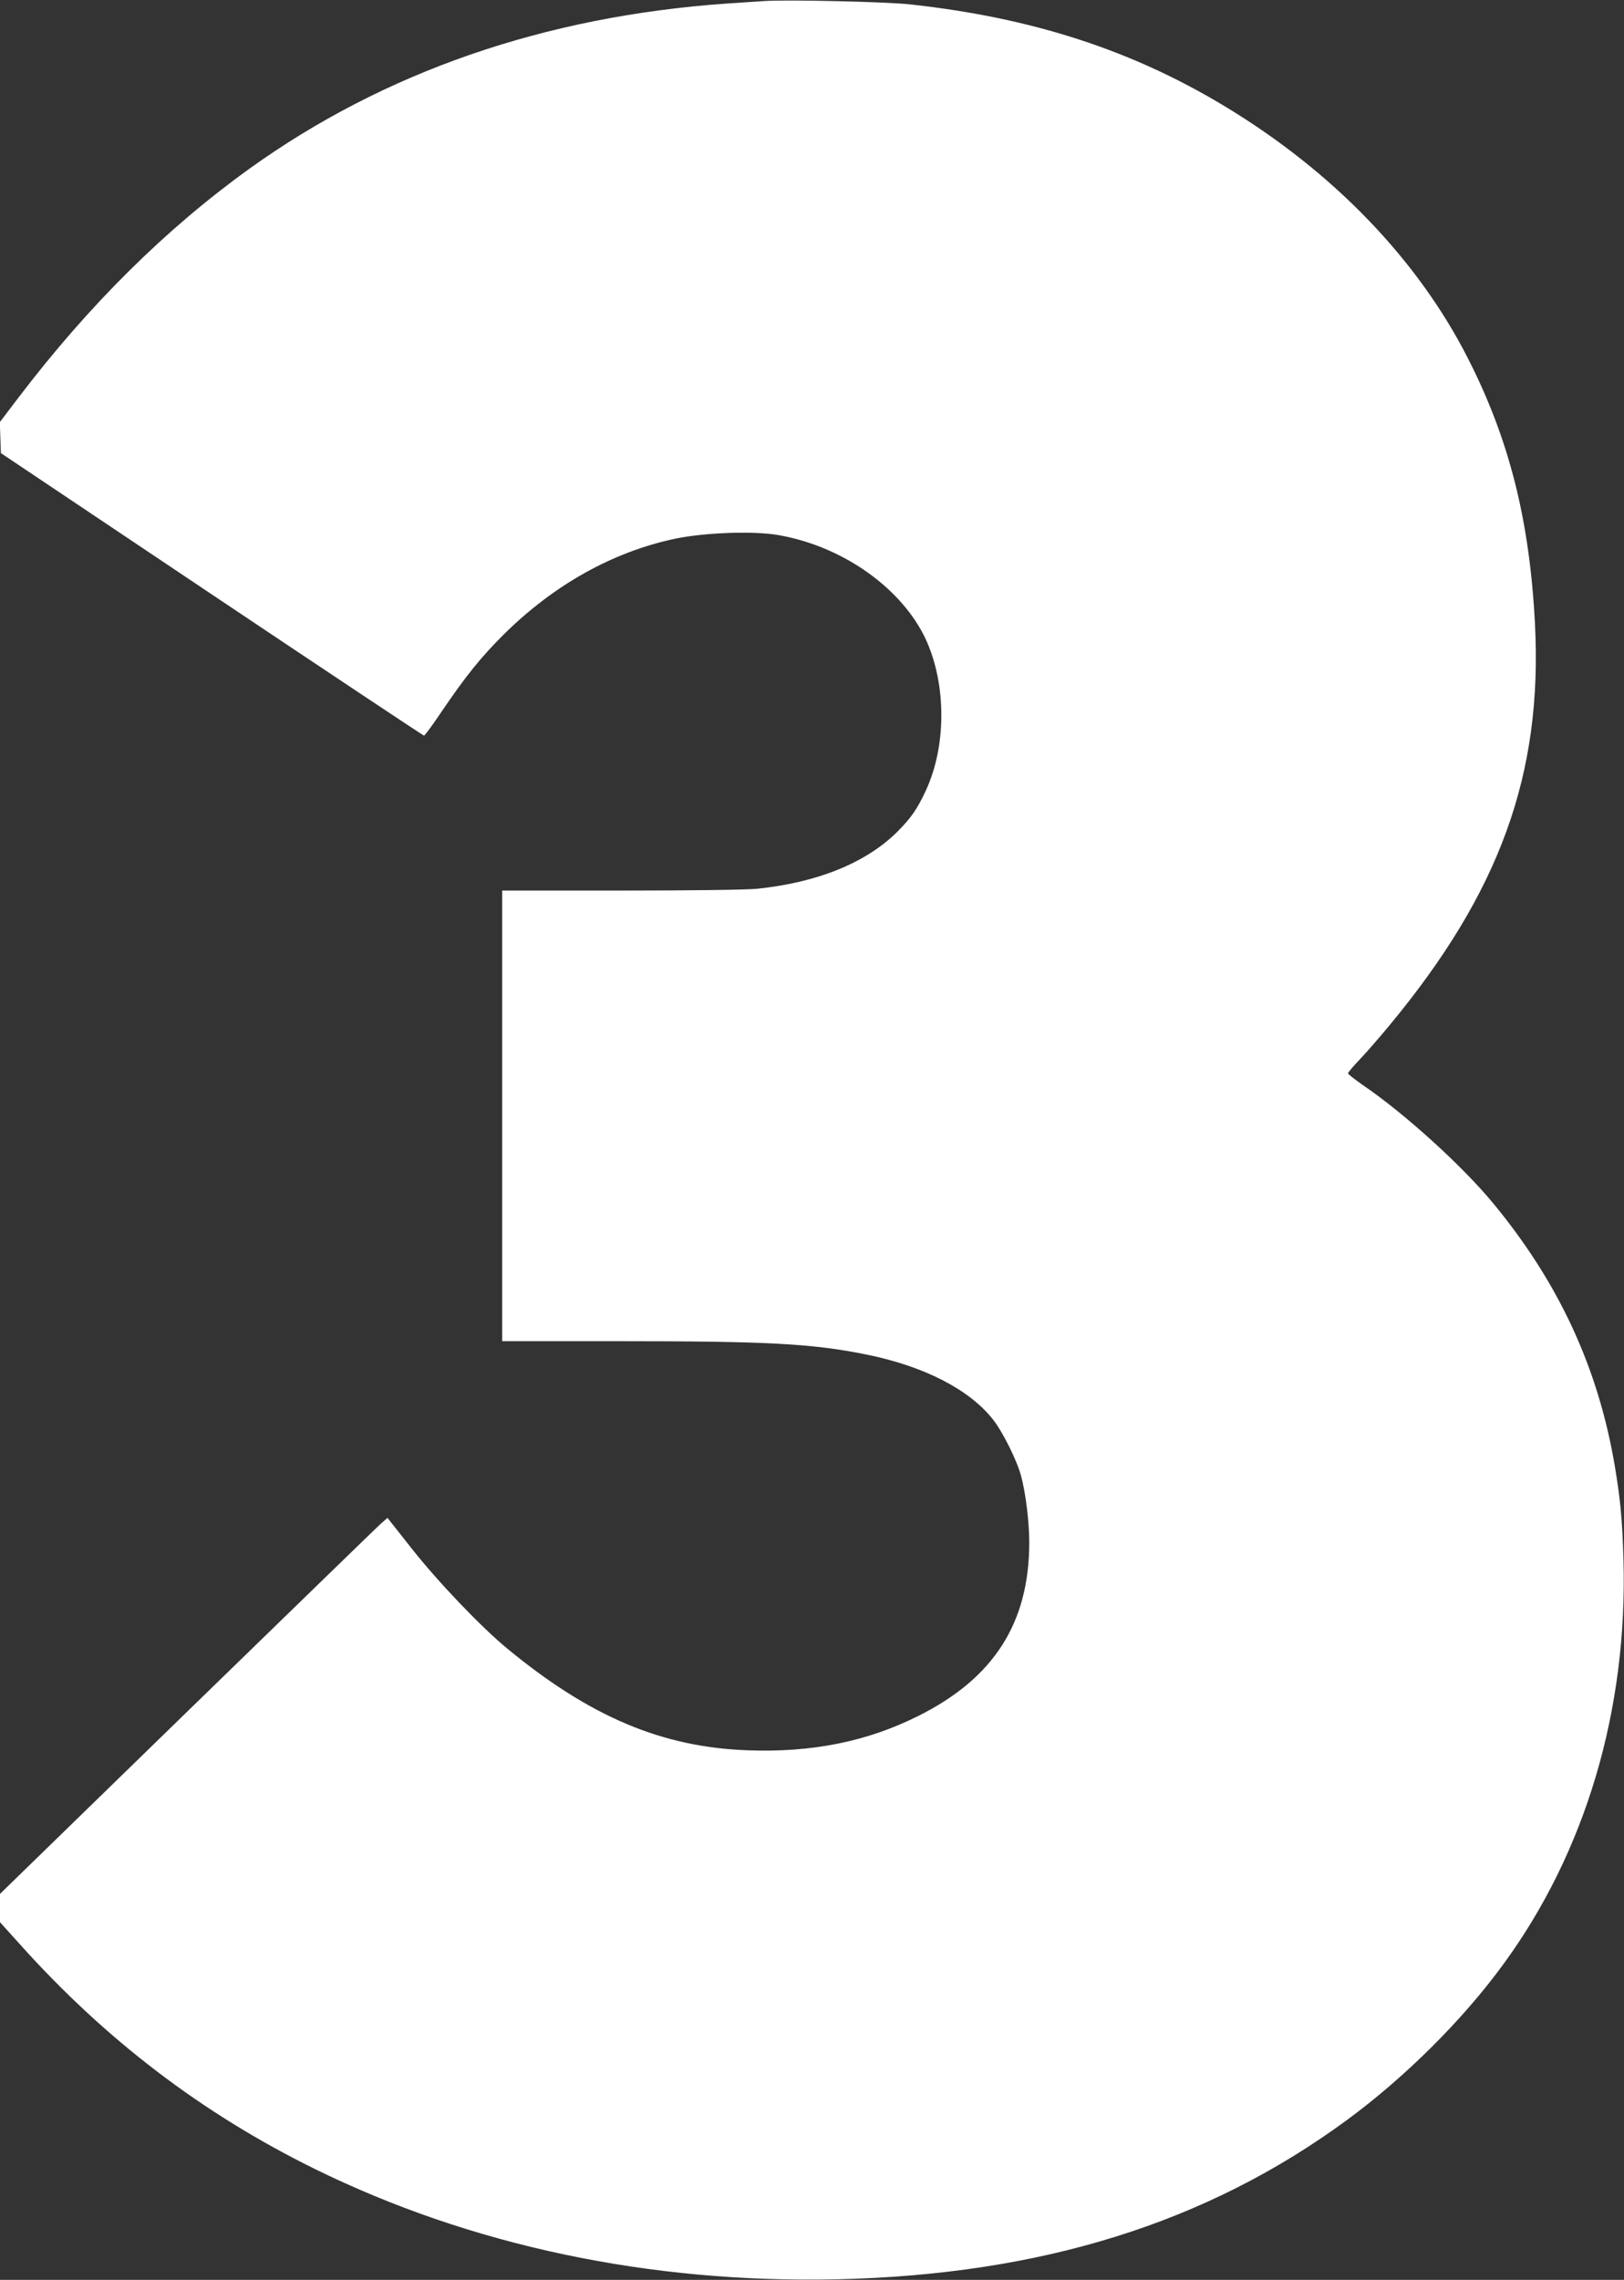 <?xml version="1.0" encoding="UTF-8" standalone="no"?> <svg xmlns="http://www.w3.org/2000/svg" width="912pt" height="1280pt" viewBox="0 0 912 1280" preserveAspectRatio="xMidYMid meet"><rect x="0" y="0" width="912" height="1280" fill="#333333" stroke="none"/>  <g transform="translate(0,1280) scale(0.1,-0.1)" fill="#ffffff" stroke="none"> <path d="M4290 12794 c-30 -2 -125 -8 -210 -14 -1022 -72 -1923 -384 -2679 -927 -471 -339 -903 -767 -1297 -1285 l-105 -138 3 -87 3 -87 1184 -793 c651 -436 1188 -793 1192 -793 5 0 53 66 108 148 128 188 211 291 337 417 283 281 615 467 968 541 165 34 437 44 576 20 348 -60 670 -280 814 -555 130 -251 137 -616 16 -878 -48 -104 -84 -156 -161 -233 -175 -174 -448 -285 -788 -320 -61 -6 -376 -10 -767 -10 l-664 0 0 -1265 0 -1265 648 0 c842 0 1091 -13 1398 -75 321 -65 576 -195 709 -363 54 -67 136 -231 159 -318 26 -96 46 -260 46 -374 0 -452 -199 -763 -625 -975 -286 -143 -595 -205 -954 -192 -482 17 -886 187 -1351 570 -147 121 -387 372 -535 559 l-139 176 -41 -36 c-23 -21 -512 -496 -1088 -1056 l-1047 -1019 0 -79 0 -80 109 -121 c481 -537 1025 -952 1656 -1263 878 -432 1881 -644 2935 -621 1148 26 2077 316 2865 895 325 239 648 560 876 872 464 633 700 1430 676 2275 -7 227 -17 333 -48 520 -93 554 -315 1034 -686 1482 -172 208 -496 502 -727 659 -47 33 -86 63 -86 68 0 5 31 41 68 80 38 40 111 124 163 187 622 749 862 1412 819 2256 -30 582 -144 1035 -377 1492 -283 556 -760 1050 -1368 1416 -521 314 -1078 495 -1761 570 -131 15 -693 28 -824 19z"></path> </g> </svg> 